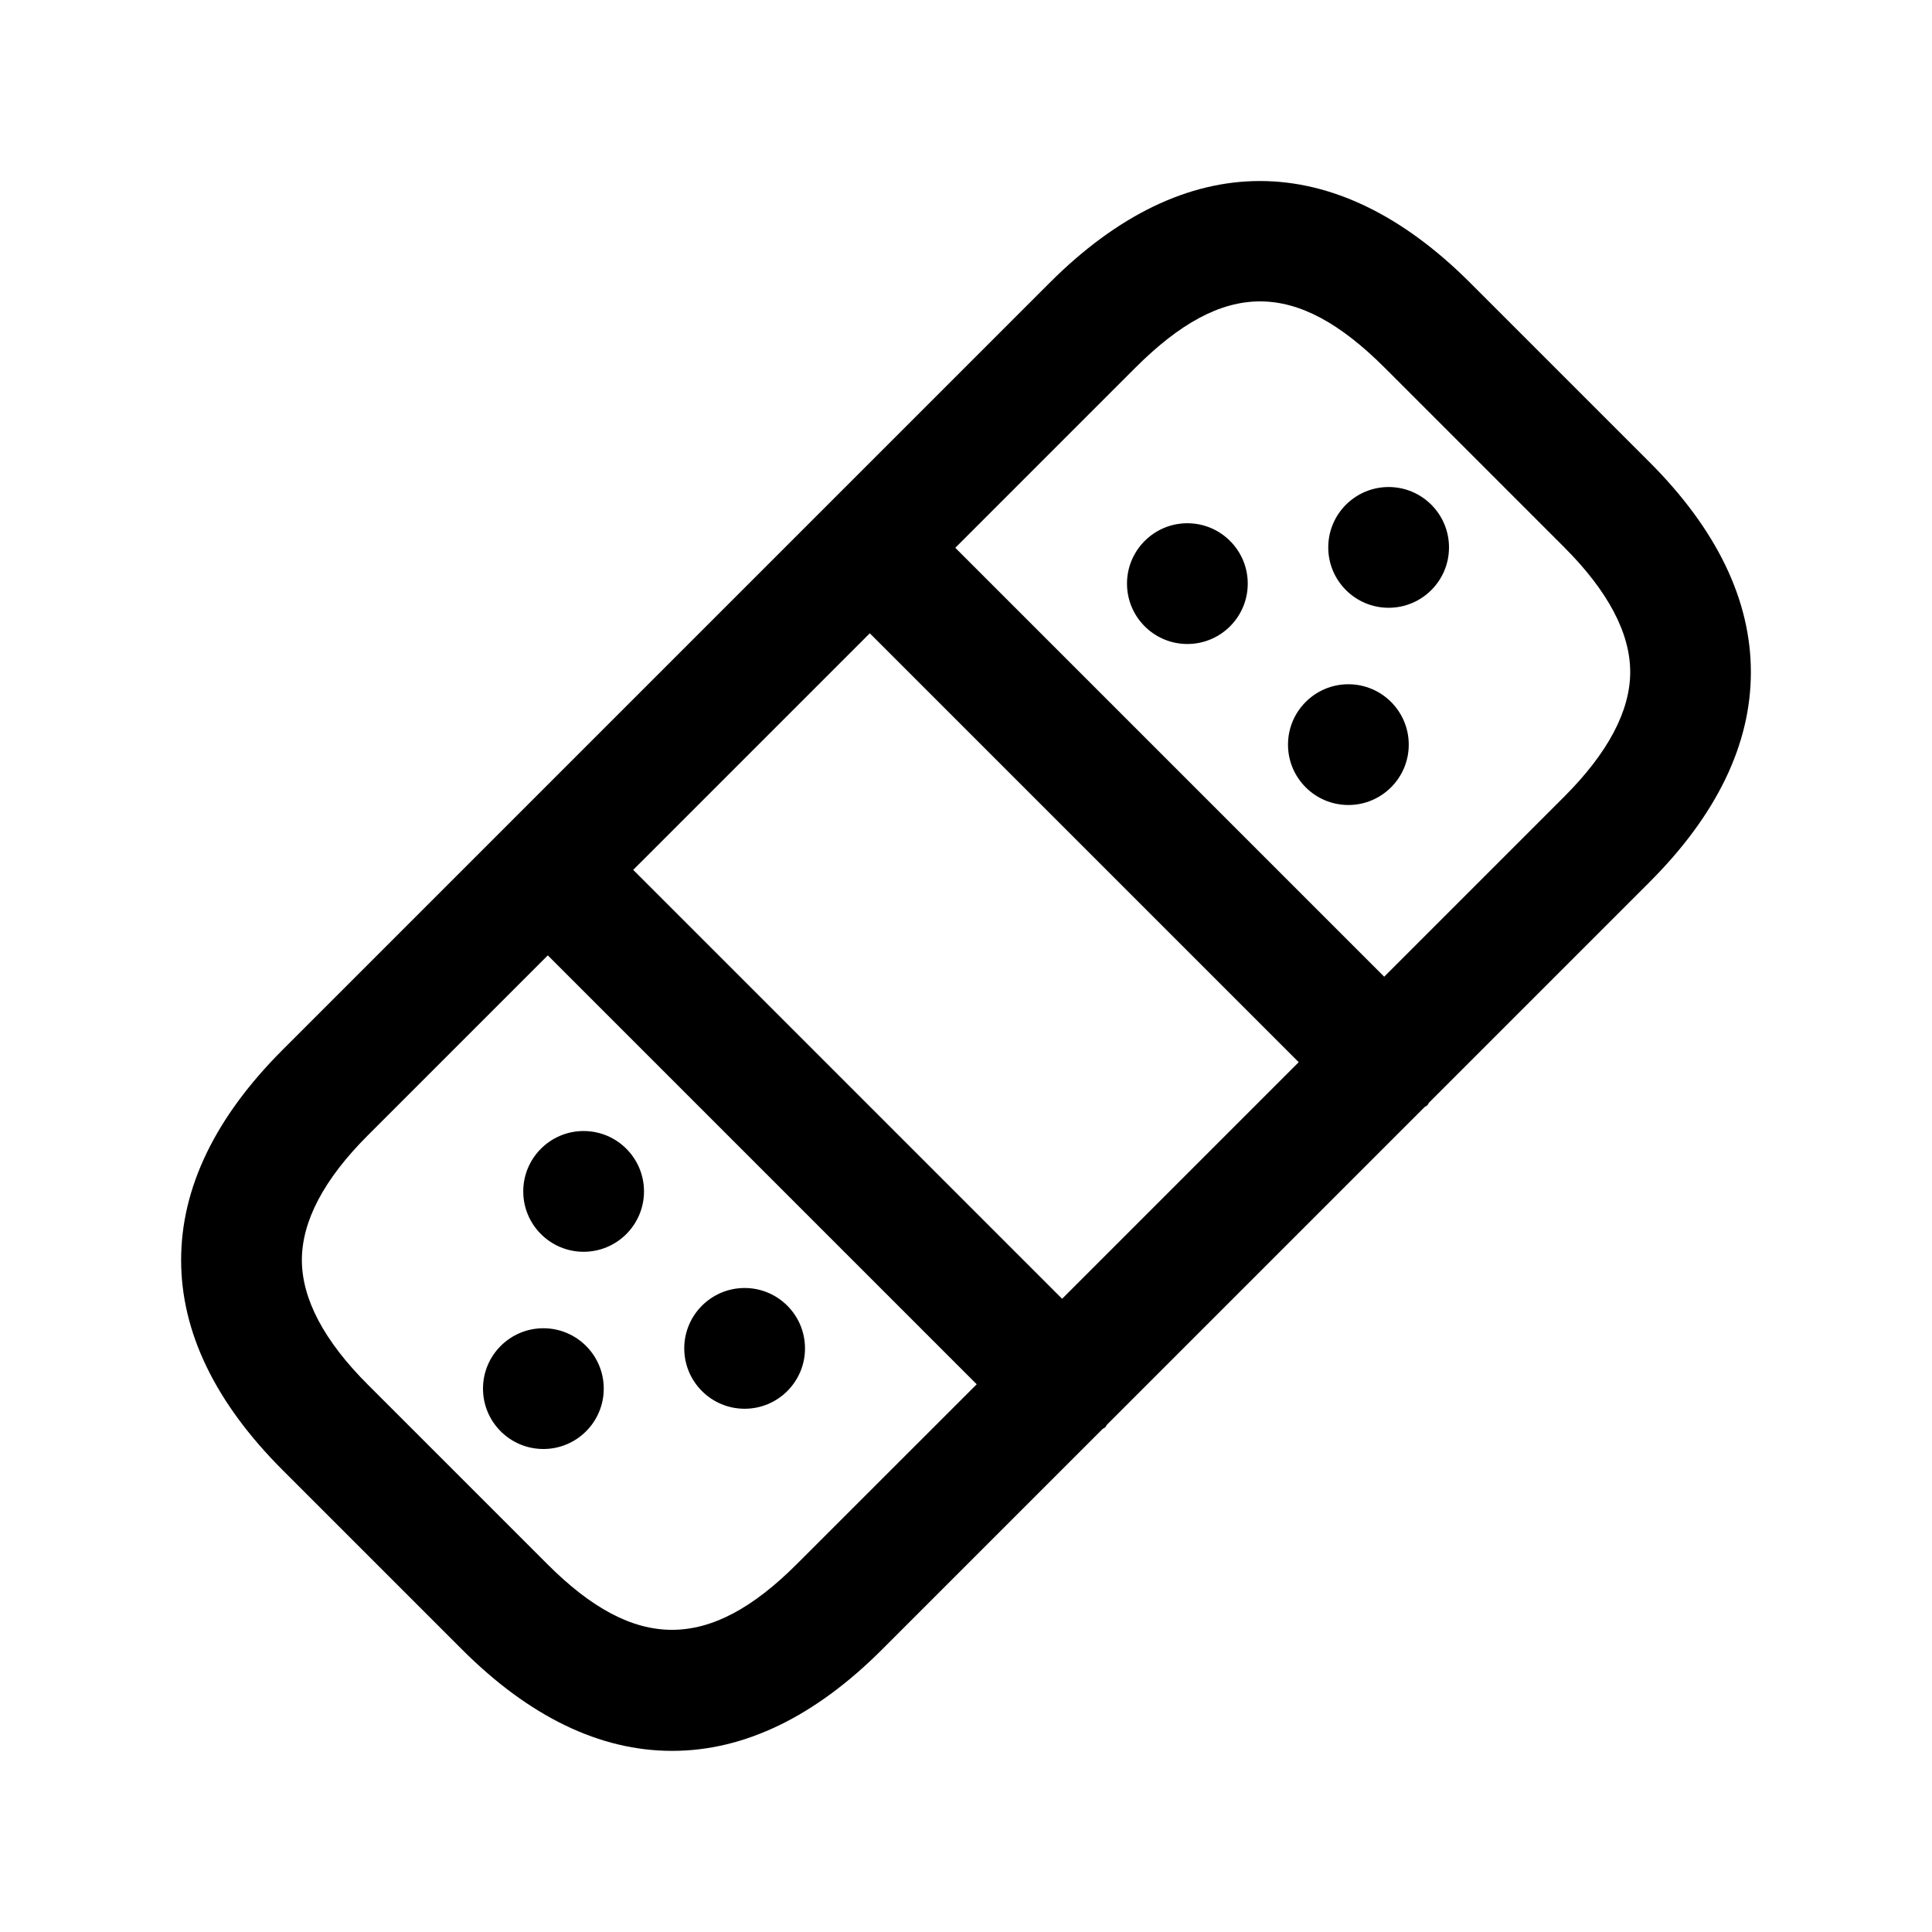 <svg width="24" height="24" viewBox="0 0 24 24" fill="none" xmlns="http://www.w3.org/2000/svg">
<path d="M21.75 8.35C21.75 7.454 21.326 6.576 20.49 5.74L18.261 3.511C16.576 1.827 14.724 1.829 13.041 3.511L3.51 13.042C2.674 13.878 2.25 14.756 2.25 15.651C2.249 16.547 2.674 17.425 3.51 18.261L5.739 20.49C6.575 21.326 7.453 21.75 8.349 21.75C9.245 21.75 10.123 21.326 10.958 20.49L13.695 17.753C13.706 17.743 13.719 17.74 13.73 17.73C13.741 17.72 13.743 17.706 13.753 17.696L17.696 13.753C17.706 13.744 17.72 13.741 17.73 13.731C17.74 13.721 17.743 13.708 17.752 13.697L20.489 10.96C21.326 10.124 21.75 9.246 21.75 8.35ZM13.194 16.134L7.866 10.806L10.805 7.867L16.133 13.195L13.194 16.134ZM9.898 19.43C8.808 20.52 7.885 20.517 6.799 19.43L4.57 17.201C4.025 16.657 3.75 16.135 3.75 15.652C3.75 15.169 4.025 14.647 4.57 14.103L6.805 11.868L12.133 17.196L9.898 19.43ZM19.43 9.898L17.195 12.133L11.867 6.805L14.103 4.569C14.653 4.019 15.153 3.744 15.653 3.744C16.152 3.744 16.652 4.019 17.202 4.569L19.431 6.798C19.975 7.342 20.251 7.864 20.251 8.348C20.251 8.832 19.974 9.354 19.43 9.898ZM15.5 7.25C15.5 7.664 15.164 8 14.75 8C14.336 8 14 7.664 14 7.25C14 6.836 14.336 6.5 14.75 6.5C15.164 6.5 15.5 6.836 15.5 7.25ZM8 14.8C8 15.214 7.664 15.55 7.25 15.55C6.836 15.55 6.5 15.214 6.5 14.8C6.5 14.386 6.836 14.05 7.25 14.05C7.664 14.05 8 14.386 8 14.8ZM7.5 17.25C7.5 17.664 7.164 18 6.75 18C6.336 18 6 17.664 6 17.25C6 16.836 6.336 16.5 6.75 16.5C7.164 16.5 7.5 16.836 7.5 17.25ZM10 16.75C10 17.164 9.664 17.5 9.25 17.5C8.836 17.5 8.5 17.164 8.5 16.75C8.5 16.336 8.836 16 9.25 16C9.664 16 10 16.336 10 16.75ZM18 6.8C18 7.214 17.664 7.55 17.25 7.55C16.836 7.55 16.5 7.214 16.5 6.8C16.5 6.386 16.836 6.05 17.25 6.05C17.664 6.05 18 6.386 18 6.8ZM17.5 9.25C17.5 9.664 17.164 10 16.75 10C16.336 10 16 9.664 16 9.25C16 8.836 16.336 8.5 16.75 8.5C17.164 8.5 17.5 8.836 17.5 9.25Z" fill="black"/>
</svg>
